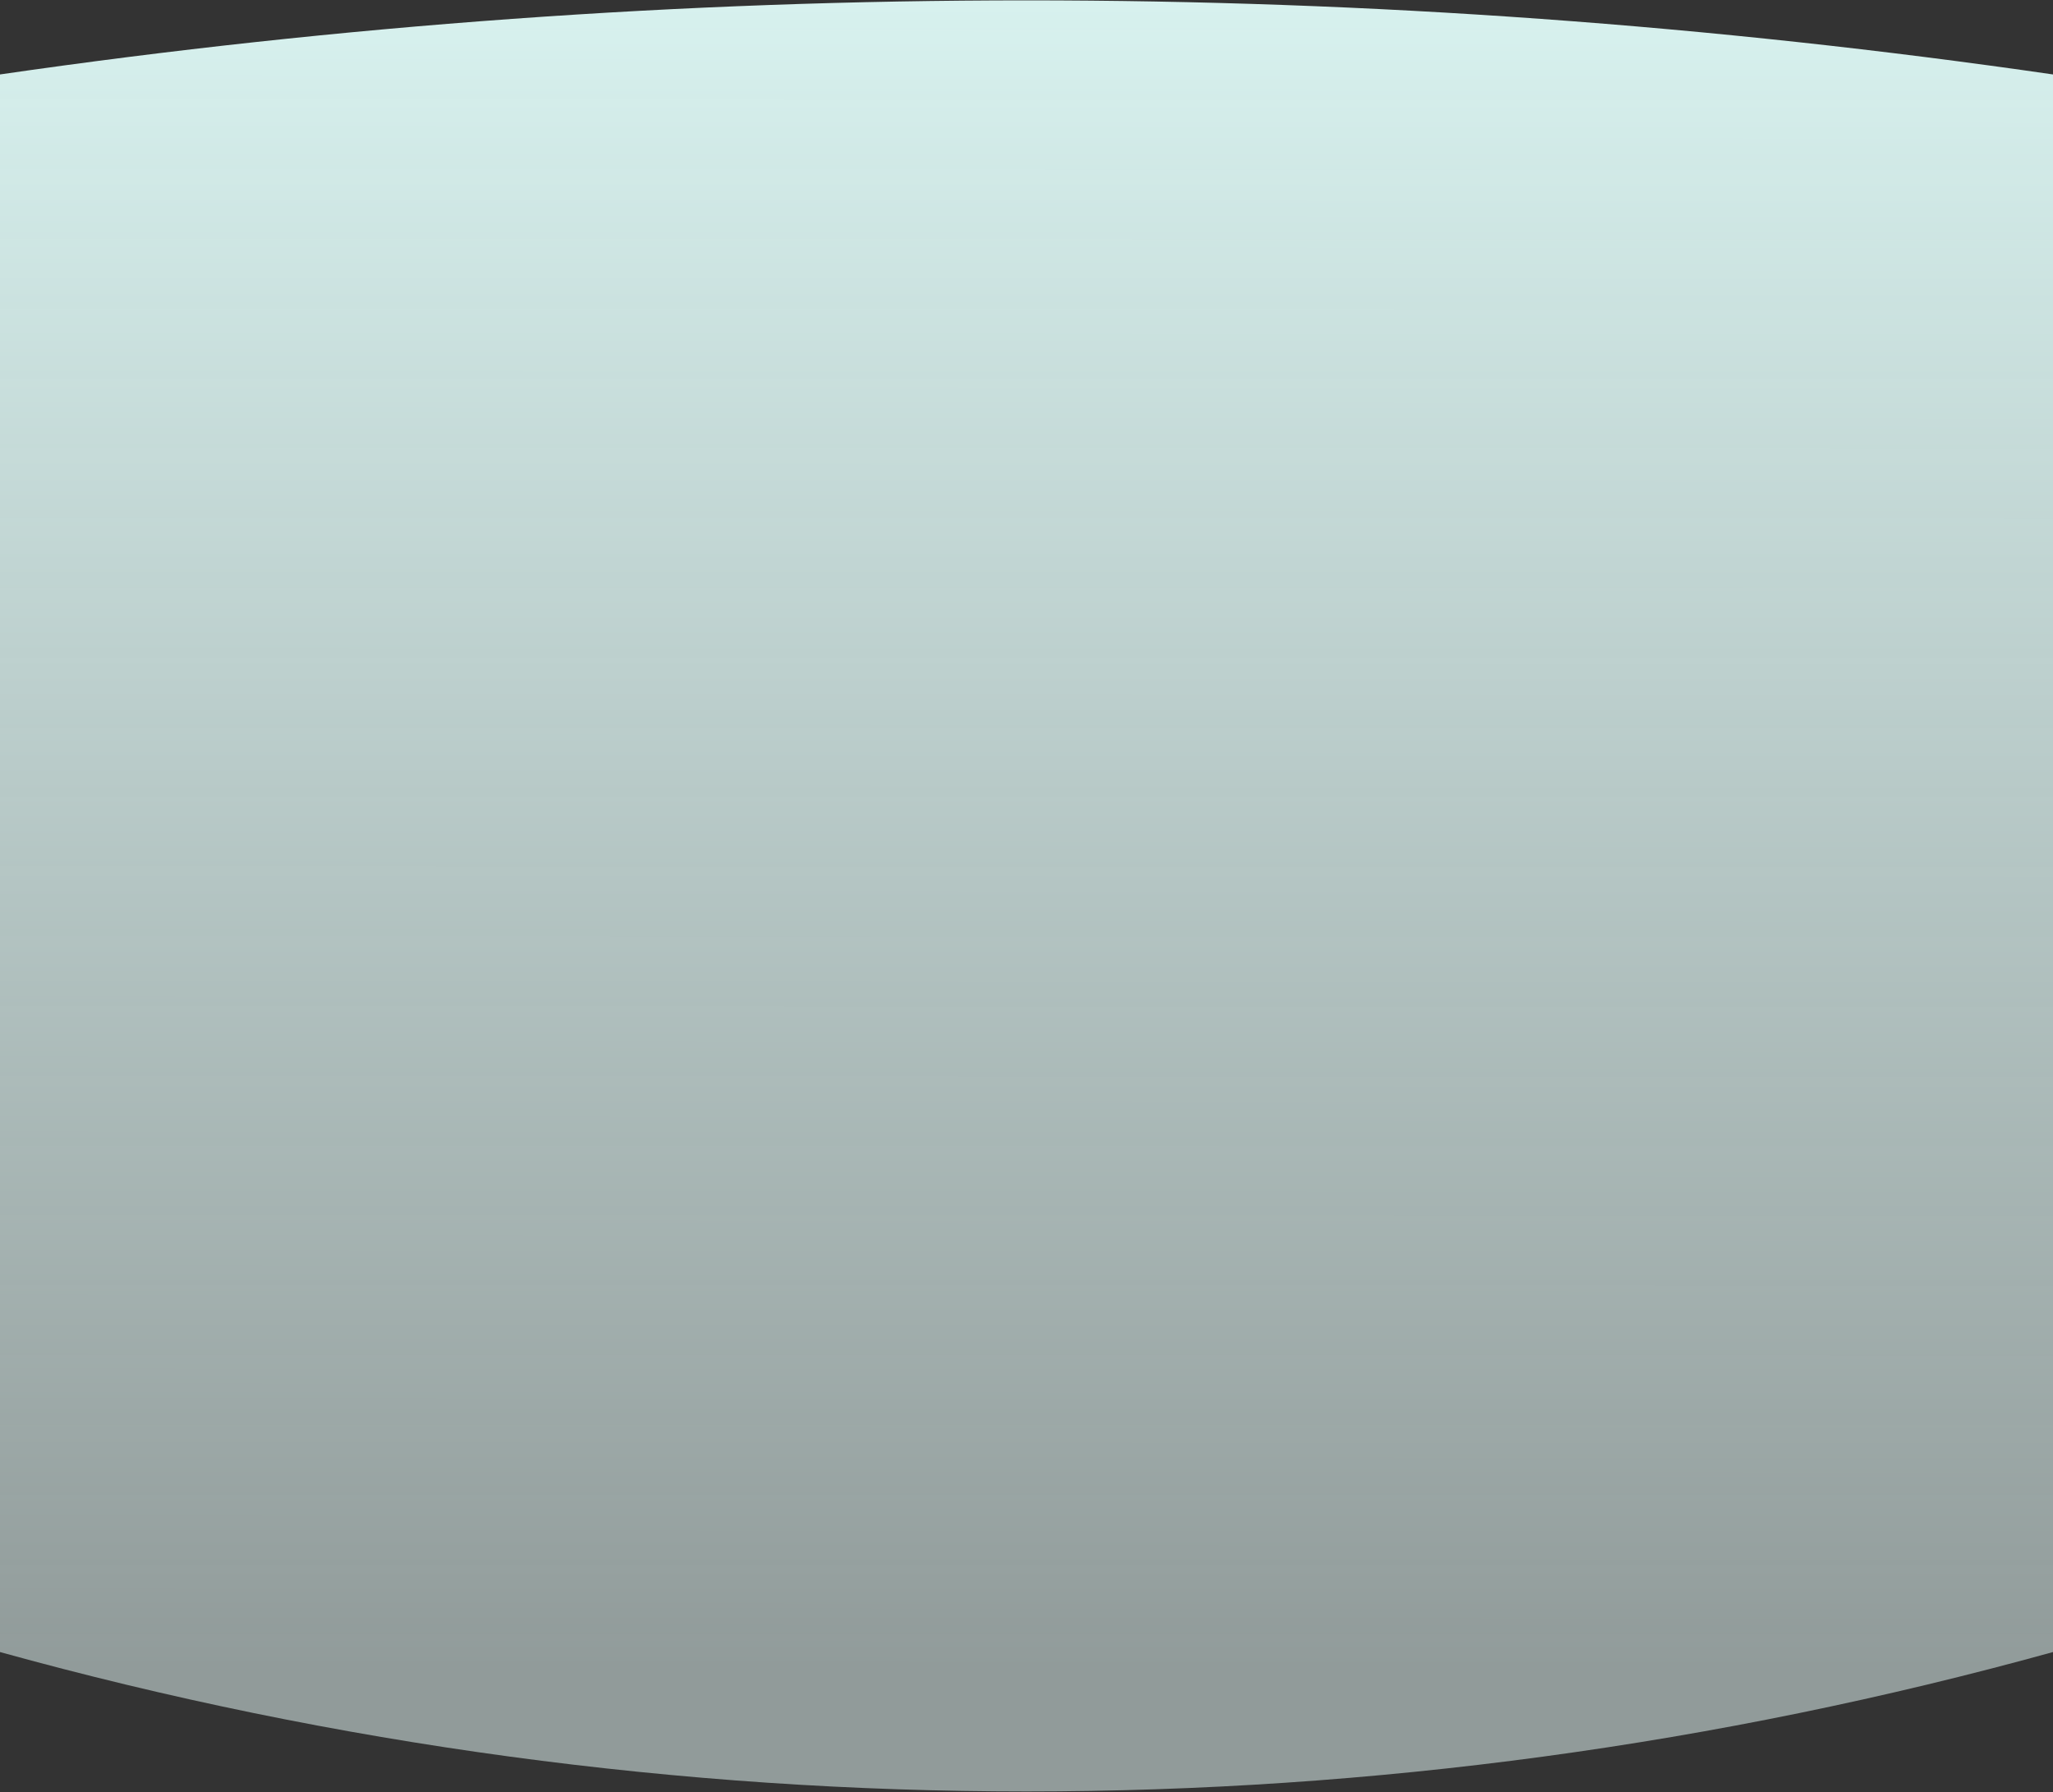 <svg width="1929" height="1684" viewBox="0 0 1929 1684" fill="none" xmlns="http://www.w3.org/2000/svg">
<rect x="0" y="0" width="1929" height="1684" fill="#333333" stroke="none"/>
<path d="M0 69.947C639.651 -22.865 1289.35 -22.865 1929 69.947V1552.14C1297.86 1726.77 631.144 1726.77 0 1552.14V69.947Z" fill="url(#paint0_linear_7663_4829)"/>
<defs>
<linearGradient id="paint0_linear_7663_4829" x1="964.5" y1="-70" x2="964" y2="1567.5" gradientUnits="userSpaceOnUse">
<stop stop-color="#DAF5F2"/>
<stop offset="1" stop-color="#EBFFFD" stop-opacity="0.51"/>
</linearGradient>
</defs>
</svg>

